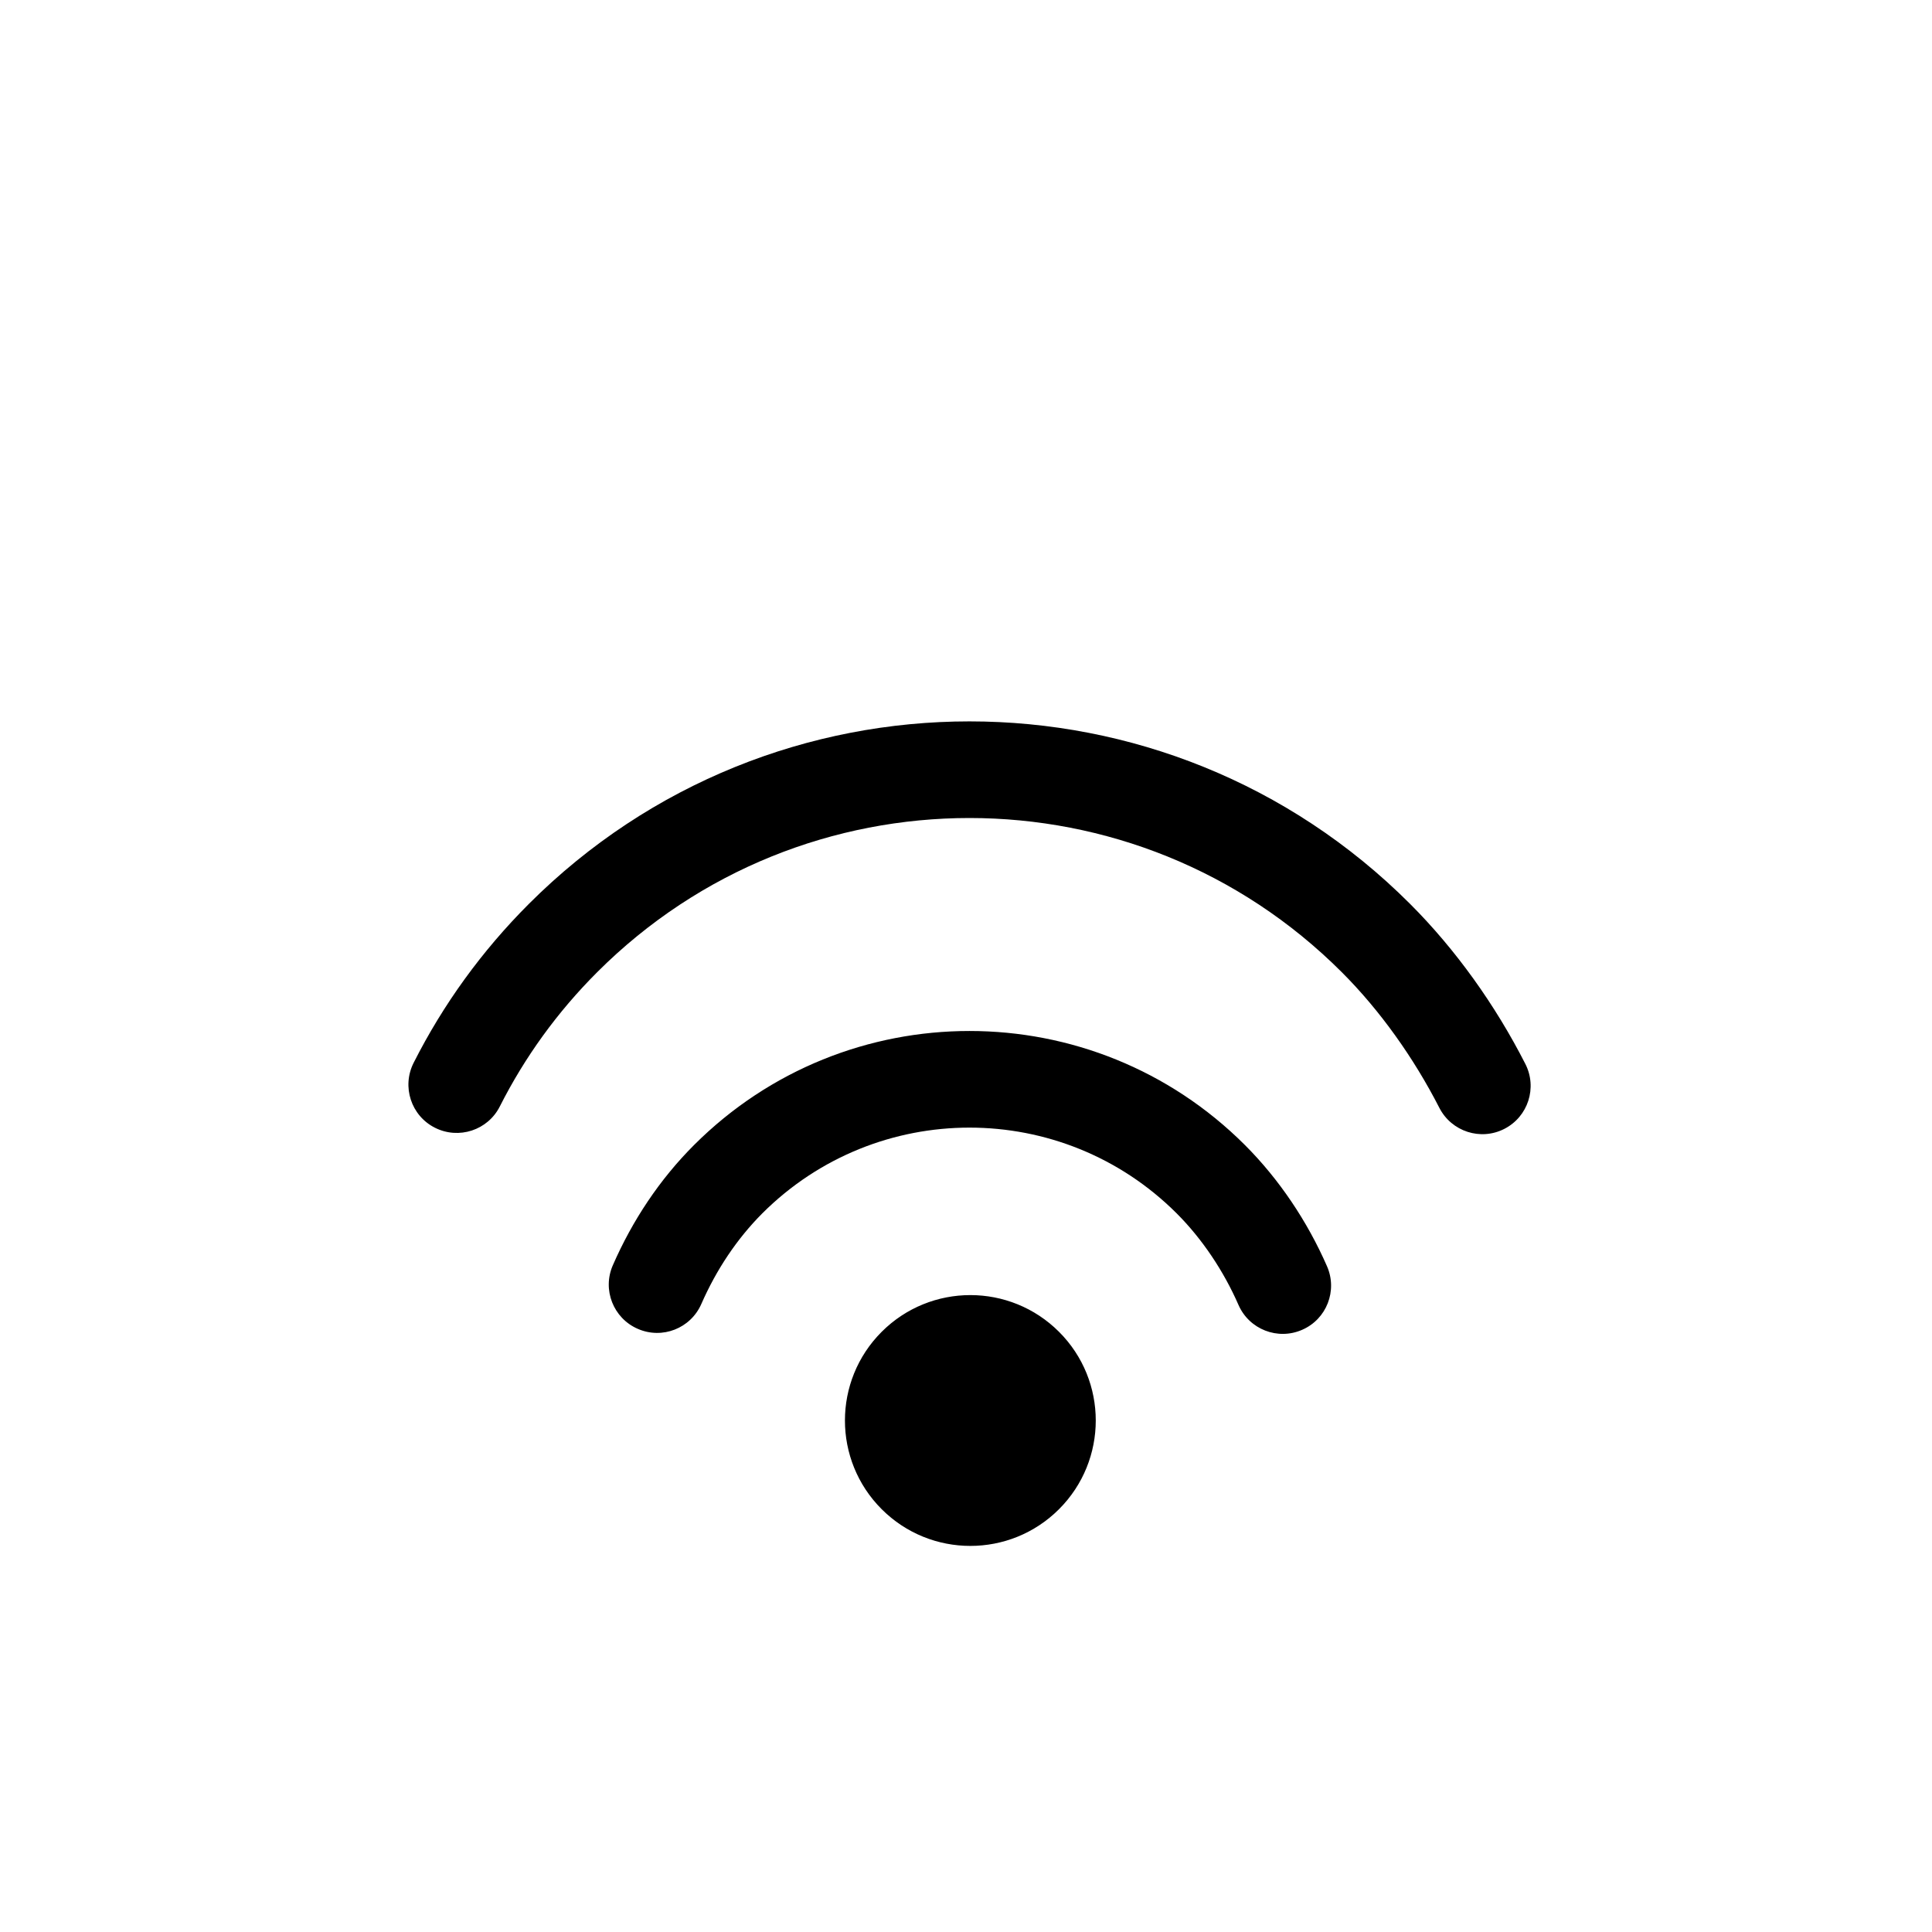 <svg xmlns="http://www.w3.org/2000/svg" viewBox="0 0 20 20" fill="none"><path d="M14.597 9.357C15.069 9.829 15.479 10.403 15.79 11.013C15.916 11.259 15.819 11.56 15.573 11.686C15.327 11.812 15.026 11.714 14.9 11.468C14.634 10.949 14.286 10.46 13.89 10.064C11.761 7.936 8.311 7.936 6.182 10.064C5.769 10.477 5.433 10.942 5.174 11.454C5.05 11.7 4.749 11.799 4.502 11.674C4.256 11.55 4.157 11.249 4.282 11.002C4.588 10.397 4.987 9.845 5.475 9.357C7.994 6.838 12.078 6.838 14.597 9.357ZM12.888 11.854C13.242 12.208 13.534 12.644 13.737 13.108C13.848 13.361 13.733 13.656 13.48 13.766C13.227 13.877 12.932 13.762 12.821 13.509C12.667 13.157 12.445 12.825 12.181 12.561C10.996 11.377 9.076 11.377 7.891 12.561C7.629 12.824 7.416 13.143 7.26 13.499C7.149 13.752 6.855 13.867 6.602 13.756C6.349 13.646 6.233 13.351 6.344 13.098C6.548 12.631 6.83 12.208 7.184 11.854C8.759 10.279 11.313 10.279 12.888 11.854ZM10.963 13.787C11.47 14.294 11.47 15.116 10.963 15.623C10.456 16.13 9.634 16.13 9.127 15.623C8.62 15.116 8.62 14.294 9.127 13.787C9.634 13.28 10.456 13.28 10.963 13.787Z" fill="currentColor"/></svg>